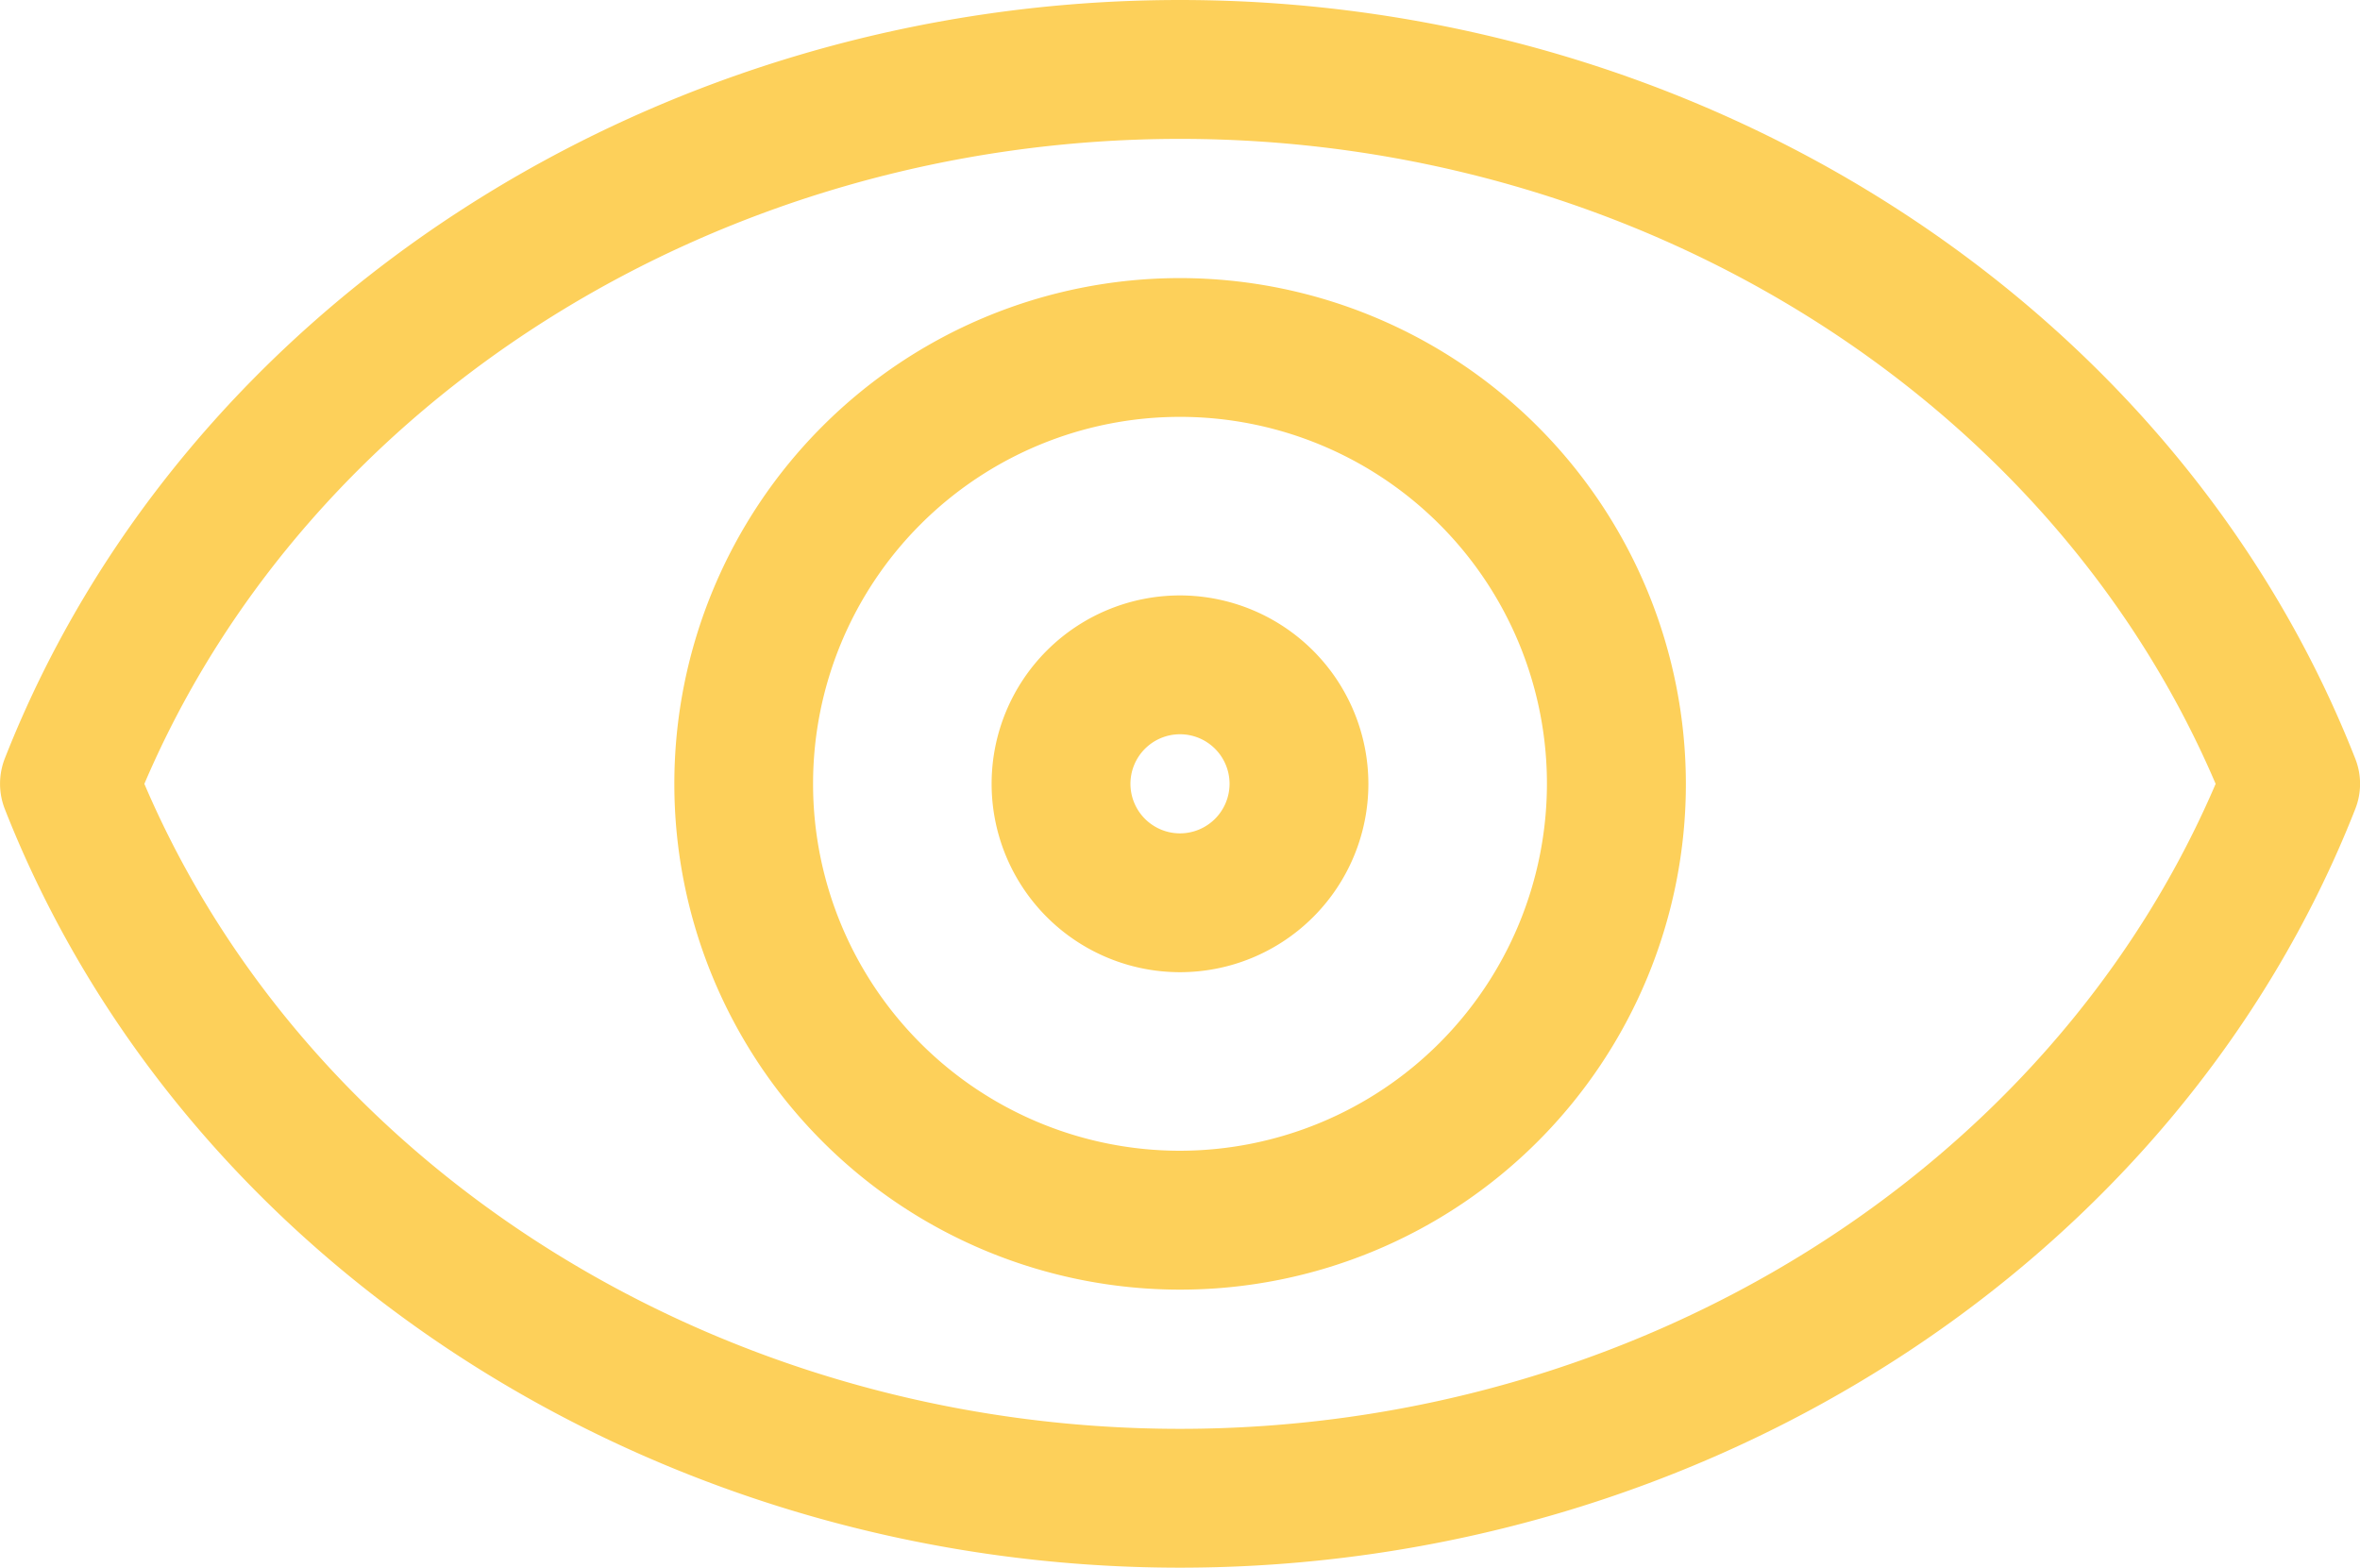 <svg xmlns="http://www.w3.org/2000/svg" viewBox="0 0 44.436 29.517">
  <defs>
    <style>
      .cls-1 {
        fill: #FDD05A;
      }
    </style>
  </defs>
  <path id="eye" class="cls-1" d="M44.345,17.634c-3.356-8.54-12.252-14.28-22.127-14.28S3.447,9.094.091,17.634a1.307,1.307,0,0,0,0,.954C3.45,27.13,12.342,32.871,22.218,32.871s18.768-5.738,22.127-14.28A1.288,1.288,0,0,0,44.345,17.634ZM22.218,30.257c-8.621,0-16.387-4.859-19.5-12.144,3.108-7.285,10.874-12.144,19.5-12.144s16.389,4.859,19.5,12.144C38.6,25.395,30.838,30.257,22.218,30.257Zm0-21.667a9.523,9.523,0,1,0,9.525,9.523A9.533,9.533,0,0,0,22.218,8.59Zm0,16.431a6.909,6.909,0,1,1,6.909-6.909A6.918,6.918,0,0,1,22.218,25.021Zm0-10.456a3.547,3.547,0,1,0,3.547,3.547A3.552,3.552,0,0,0,22.218,14.565Zm0,4.48a.933.933,0,1,1,.933-.933A.934.934,0,0,1,22.218,19.045Z" transform="translate(0 -3.354)"/>
</svg>
